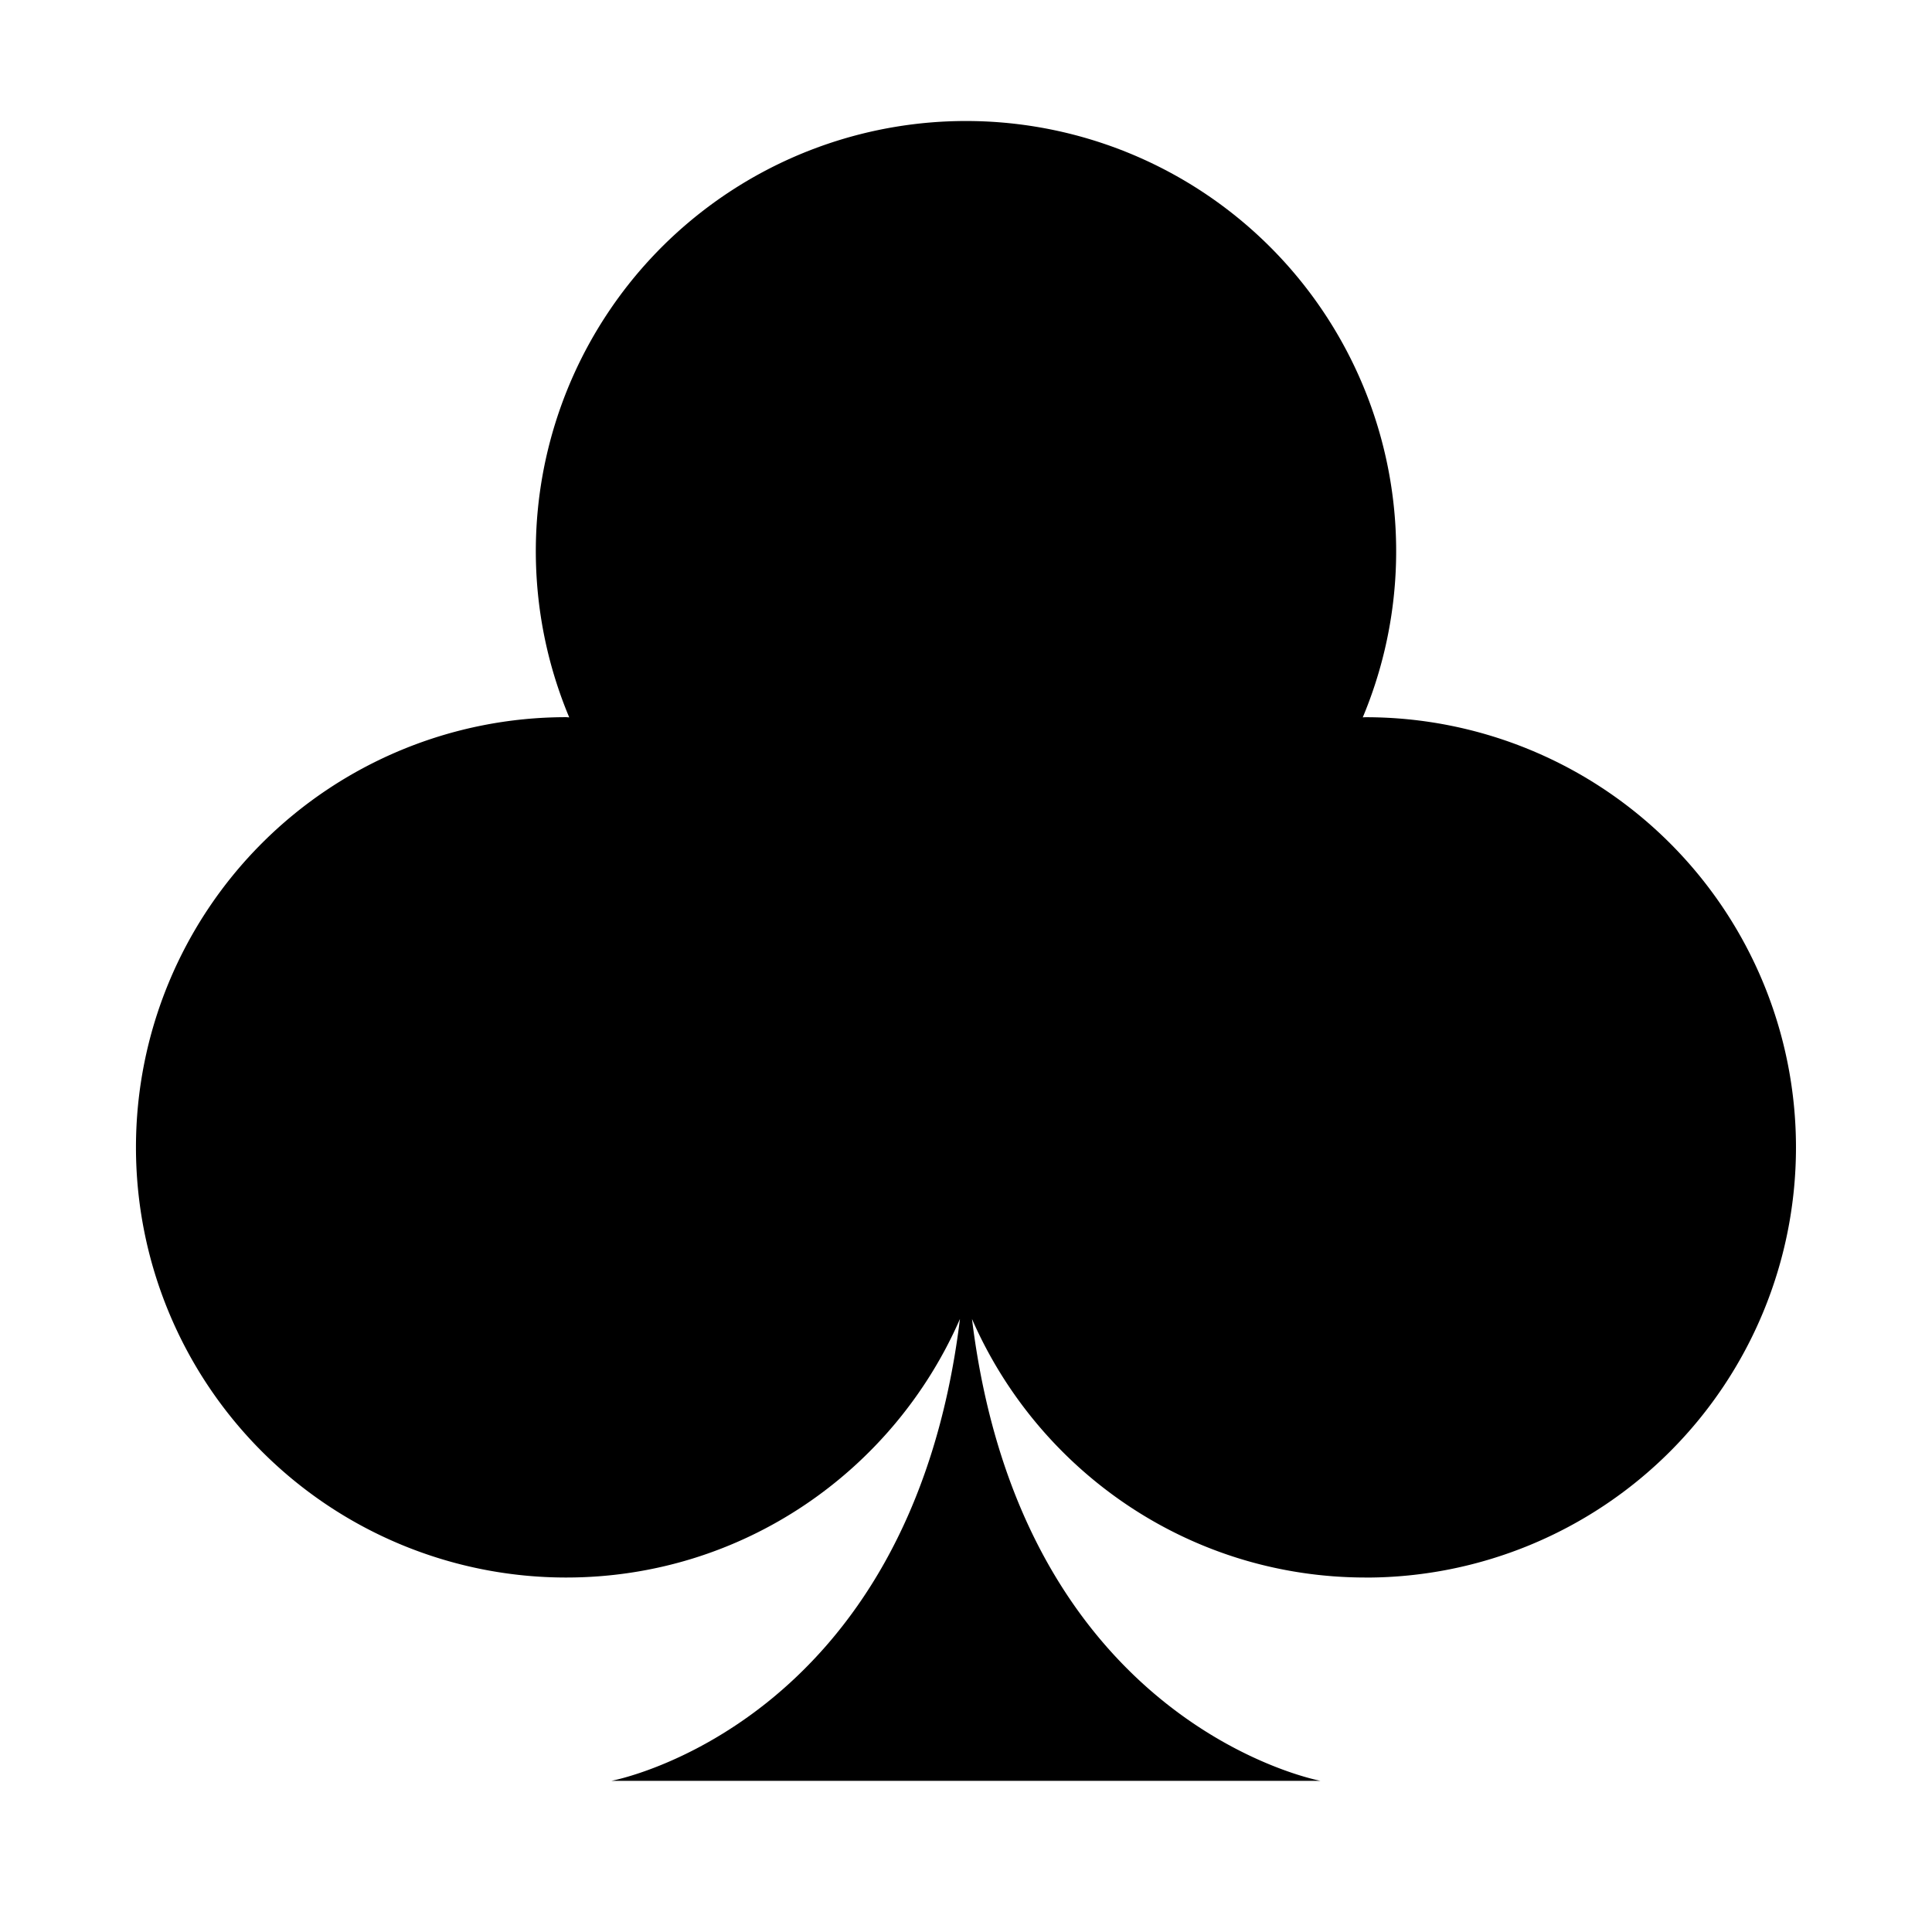 <svg xmlns="http://www.w3.org/2000/svg" version="1.1" xmlns:xlink="http://www.w3.org/1999/xlink" width="512" height="512" x="0" y="0" viewBox="0 0 64 64" style="enable-background:new 0 0 512 512" xml:space="preserve" class=""><g transform="matrix(1.5,0,0,1.5,-16.001,-15.751)"><path d="M40.83 45.34a9.5 9.5 0 0 0 0-19c-.023 0-.044.002-.067.003a9.5 9.5 0 1 0-17.525 0c-.024 0-.045-.004-.068-.004a9.5 9.5 0 0 0 0 19c3.896 0 7.232-2.353 8.697-5.71-1.1 8.986-7.697 10.2-7.697 10.2h15.66s-6.597-1.214-7.697-10.2c1.465 3.357 4.8 5.71 8.697 5.71z" fill="#000000" opacity="1" data-original="#000000" class=""></path></g></svg>